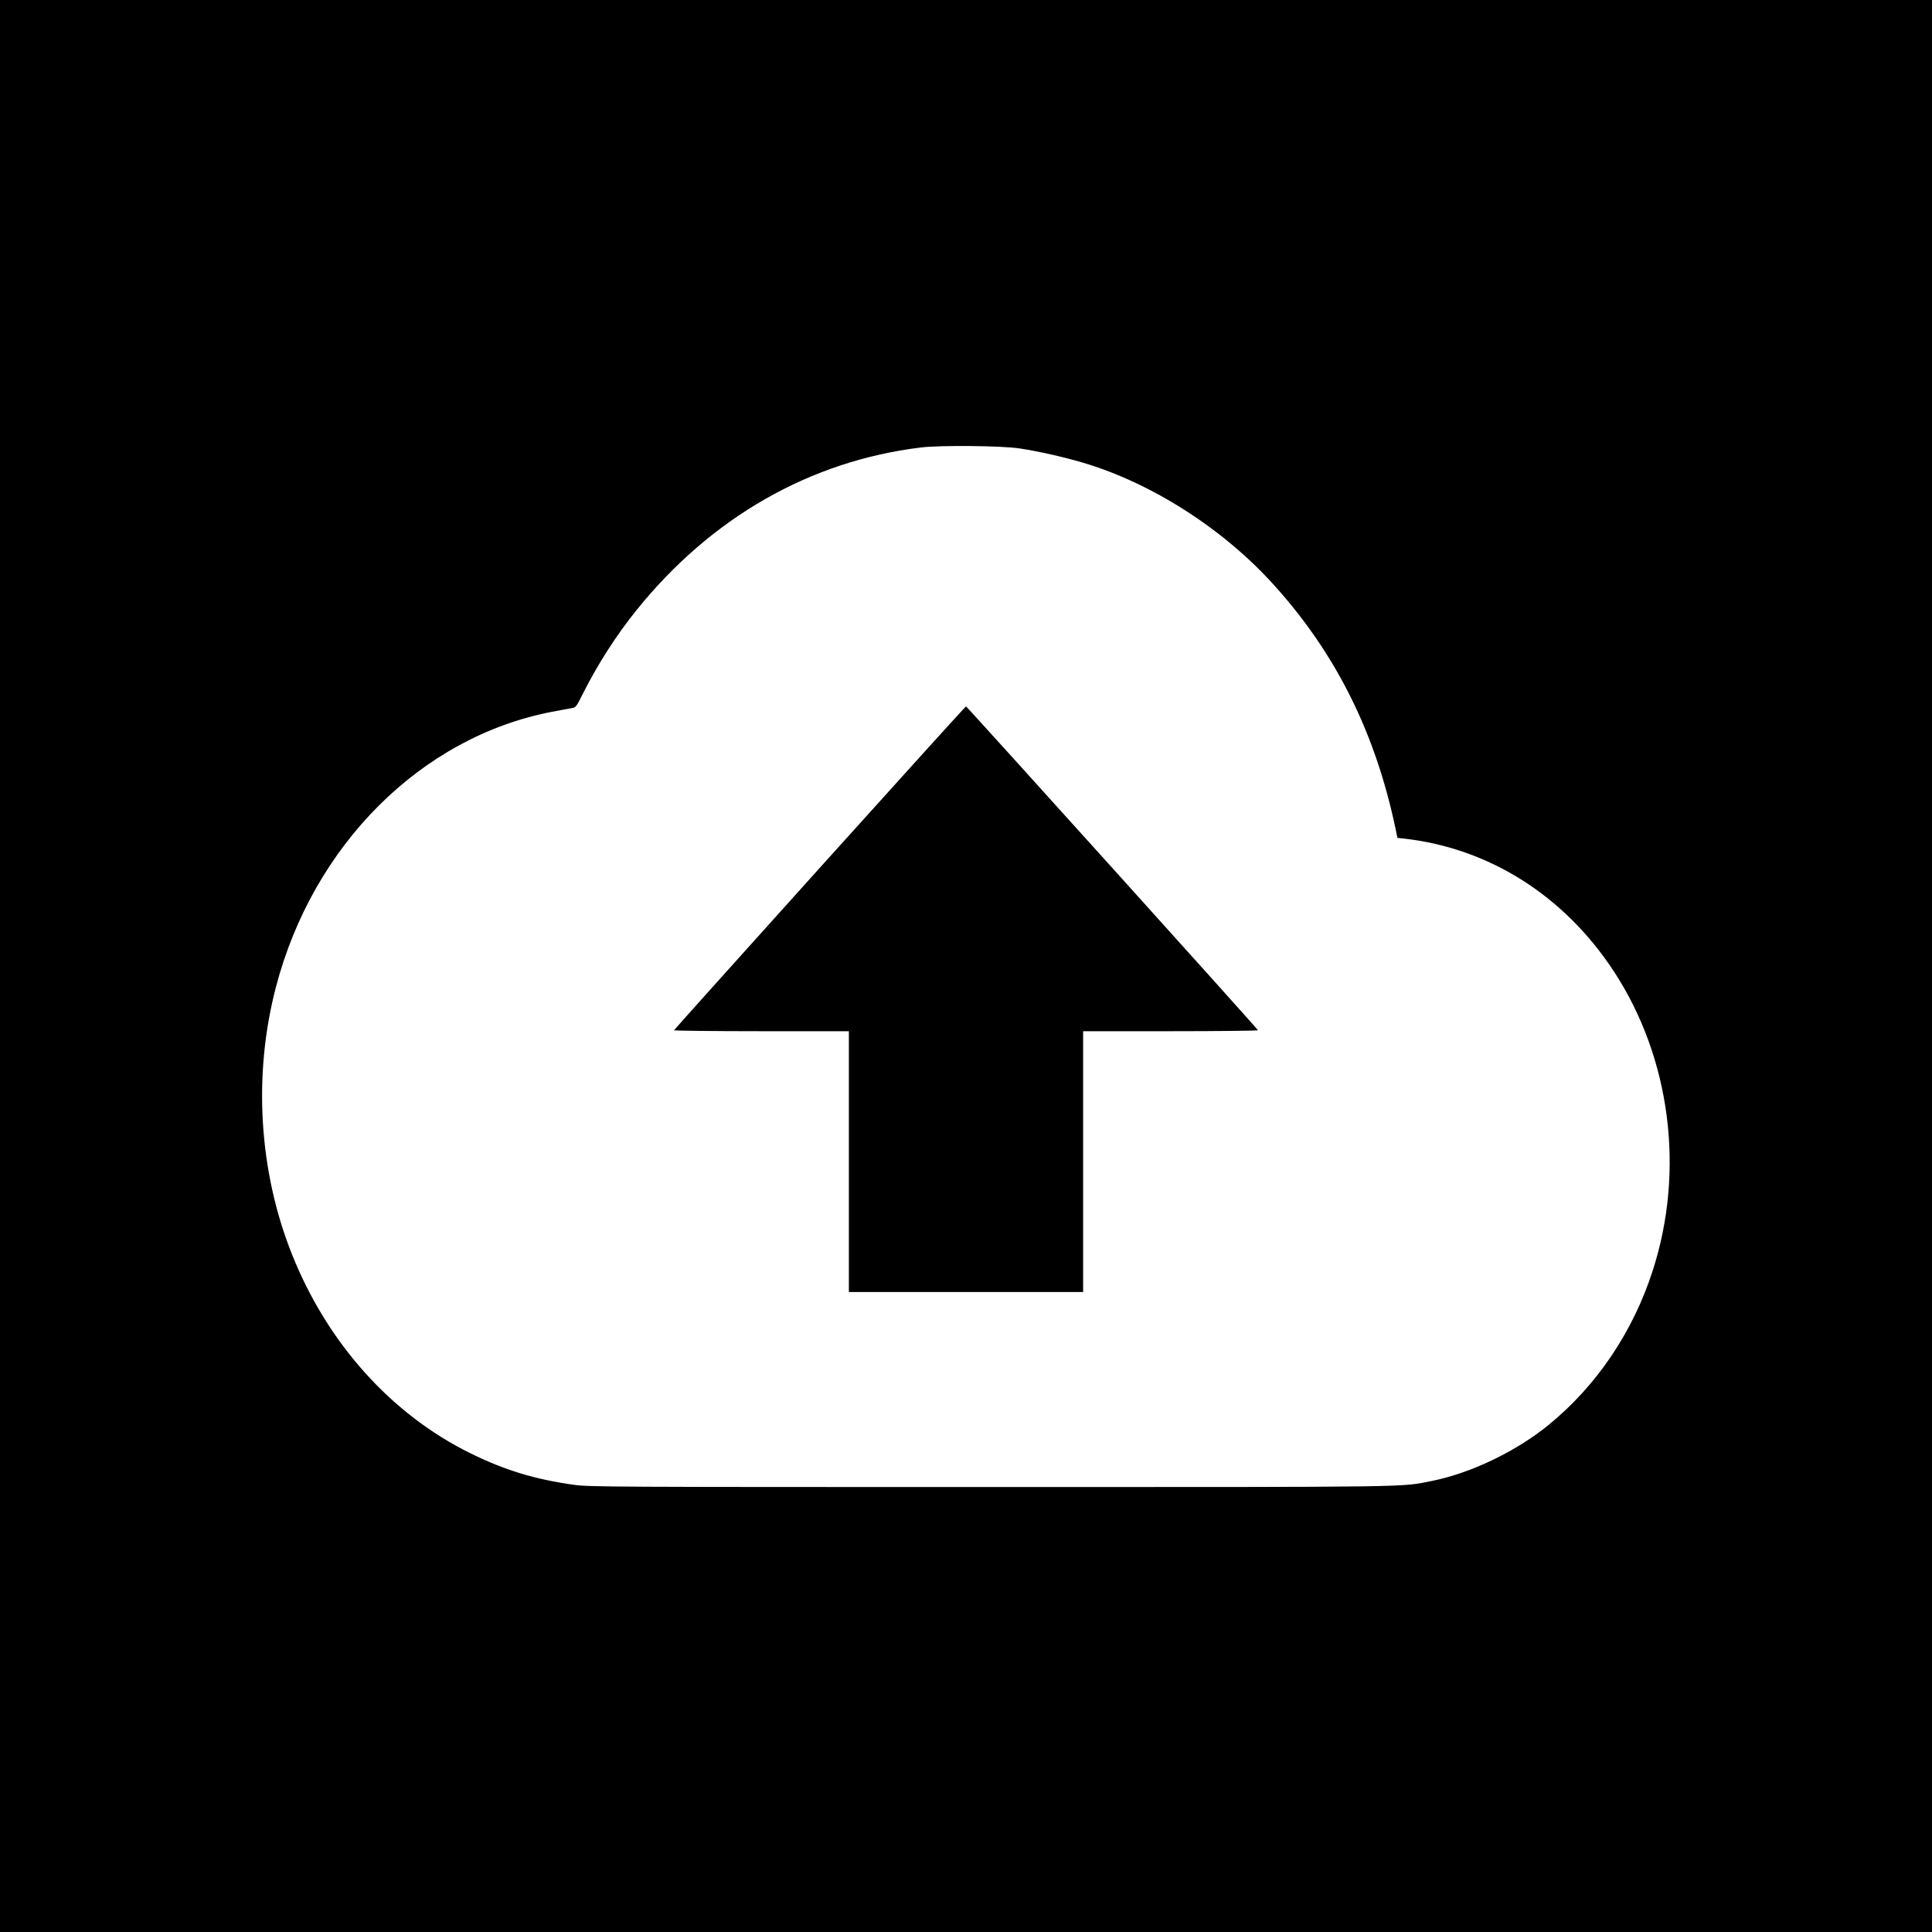 <?xml version="1.0" standalone="no"?>
<!DOCTYPE svg PUBLIC "-//W3C//DTD SVG 20010904//EN"
 "http://www.w3.org/TR/2001/REC-SVG-20010904/DTD/svg10.dtd">
<svg version="1.0" xmlns="http://www.w3.org/2000/svg"
 width="1600pt" height="1600pt" viewBox="0 0 1600 1600"
 preserveAspectRatio="xMidYMid meet">
<g transform="translate(0,1600) scale(0.1,-0.1)"
fill="#000000" stroke="none">
<path d="M0 8000 l0 -8000 8000 0 8000 0 0 8000 0 8000 -8000 0 -8000 0 0
-8000z m8446 4286 c147 -22 366 -71 520 -117 573 -169 1168 -550 1589 -1019
509 -565 834 -1217 1001 -2007 l17 -82 56 -6 c706 -80 1327 -474 1738 -1102
467 -715 588 -1644 321 -2473 -164 -510 -464 -954 -861 -1279 -271 -221 -645
-401 -971 -466 -263 -52 -92 -50 -3651 -50 -3136 0 -3327 1 -3449 18 -328 46
-572 120 -861 262 -656 323 -1185 913 -1478 1650 -274 688 -322 1484 -132
2210 307 1177 1204 2072 2285 2280 69 13 142 27 162 30 37 6 40 9 94 118 122
243 278 487 446 695 617 766 1435 1234 2353 1346 160 20 674 15 821 -8z"/>
<path d="M6789 8813 c-662 -735 -1205 -1340 -1207 -1345 -2 -4 323 -8 722 -8
l726 0 0 -1080 0 -1080 970 0 970 0 0 1080 0 1080 726 0 c399 0 724 4 722 8
-5 14 -2411 2682 -2418 2682 -4 0 -549 -602 -1211 -1337z"/>
</g>
</svg>
